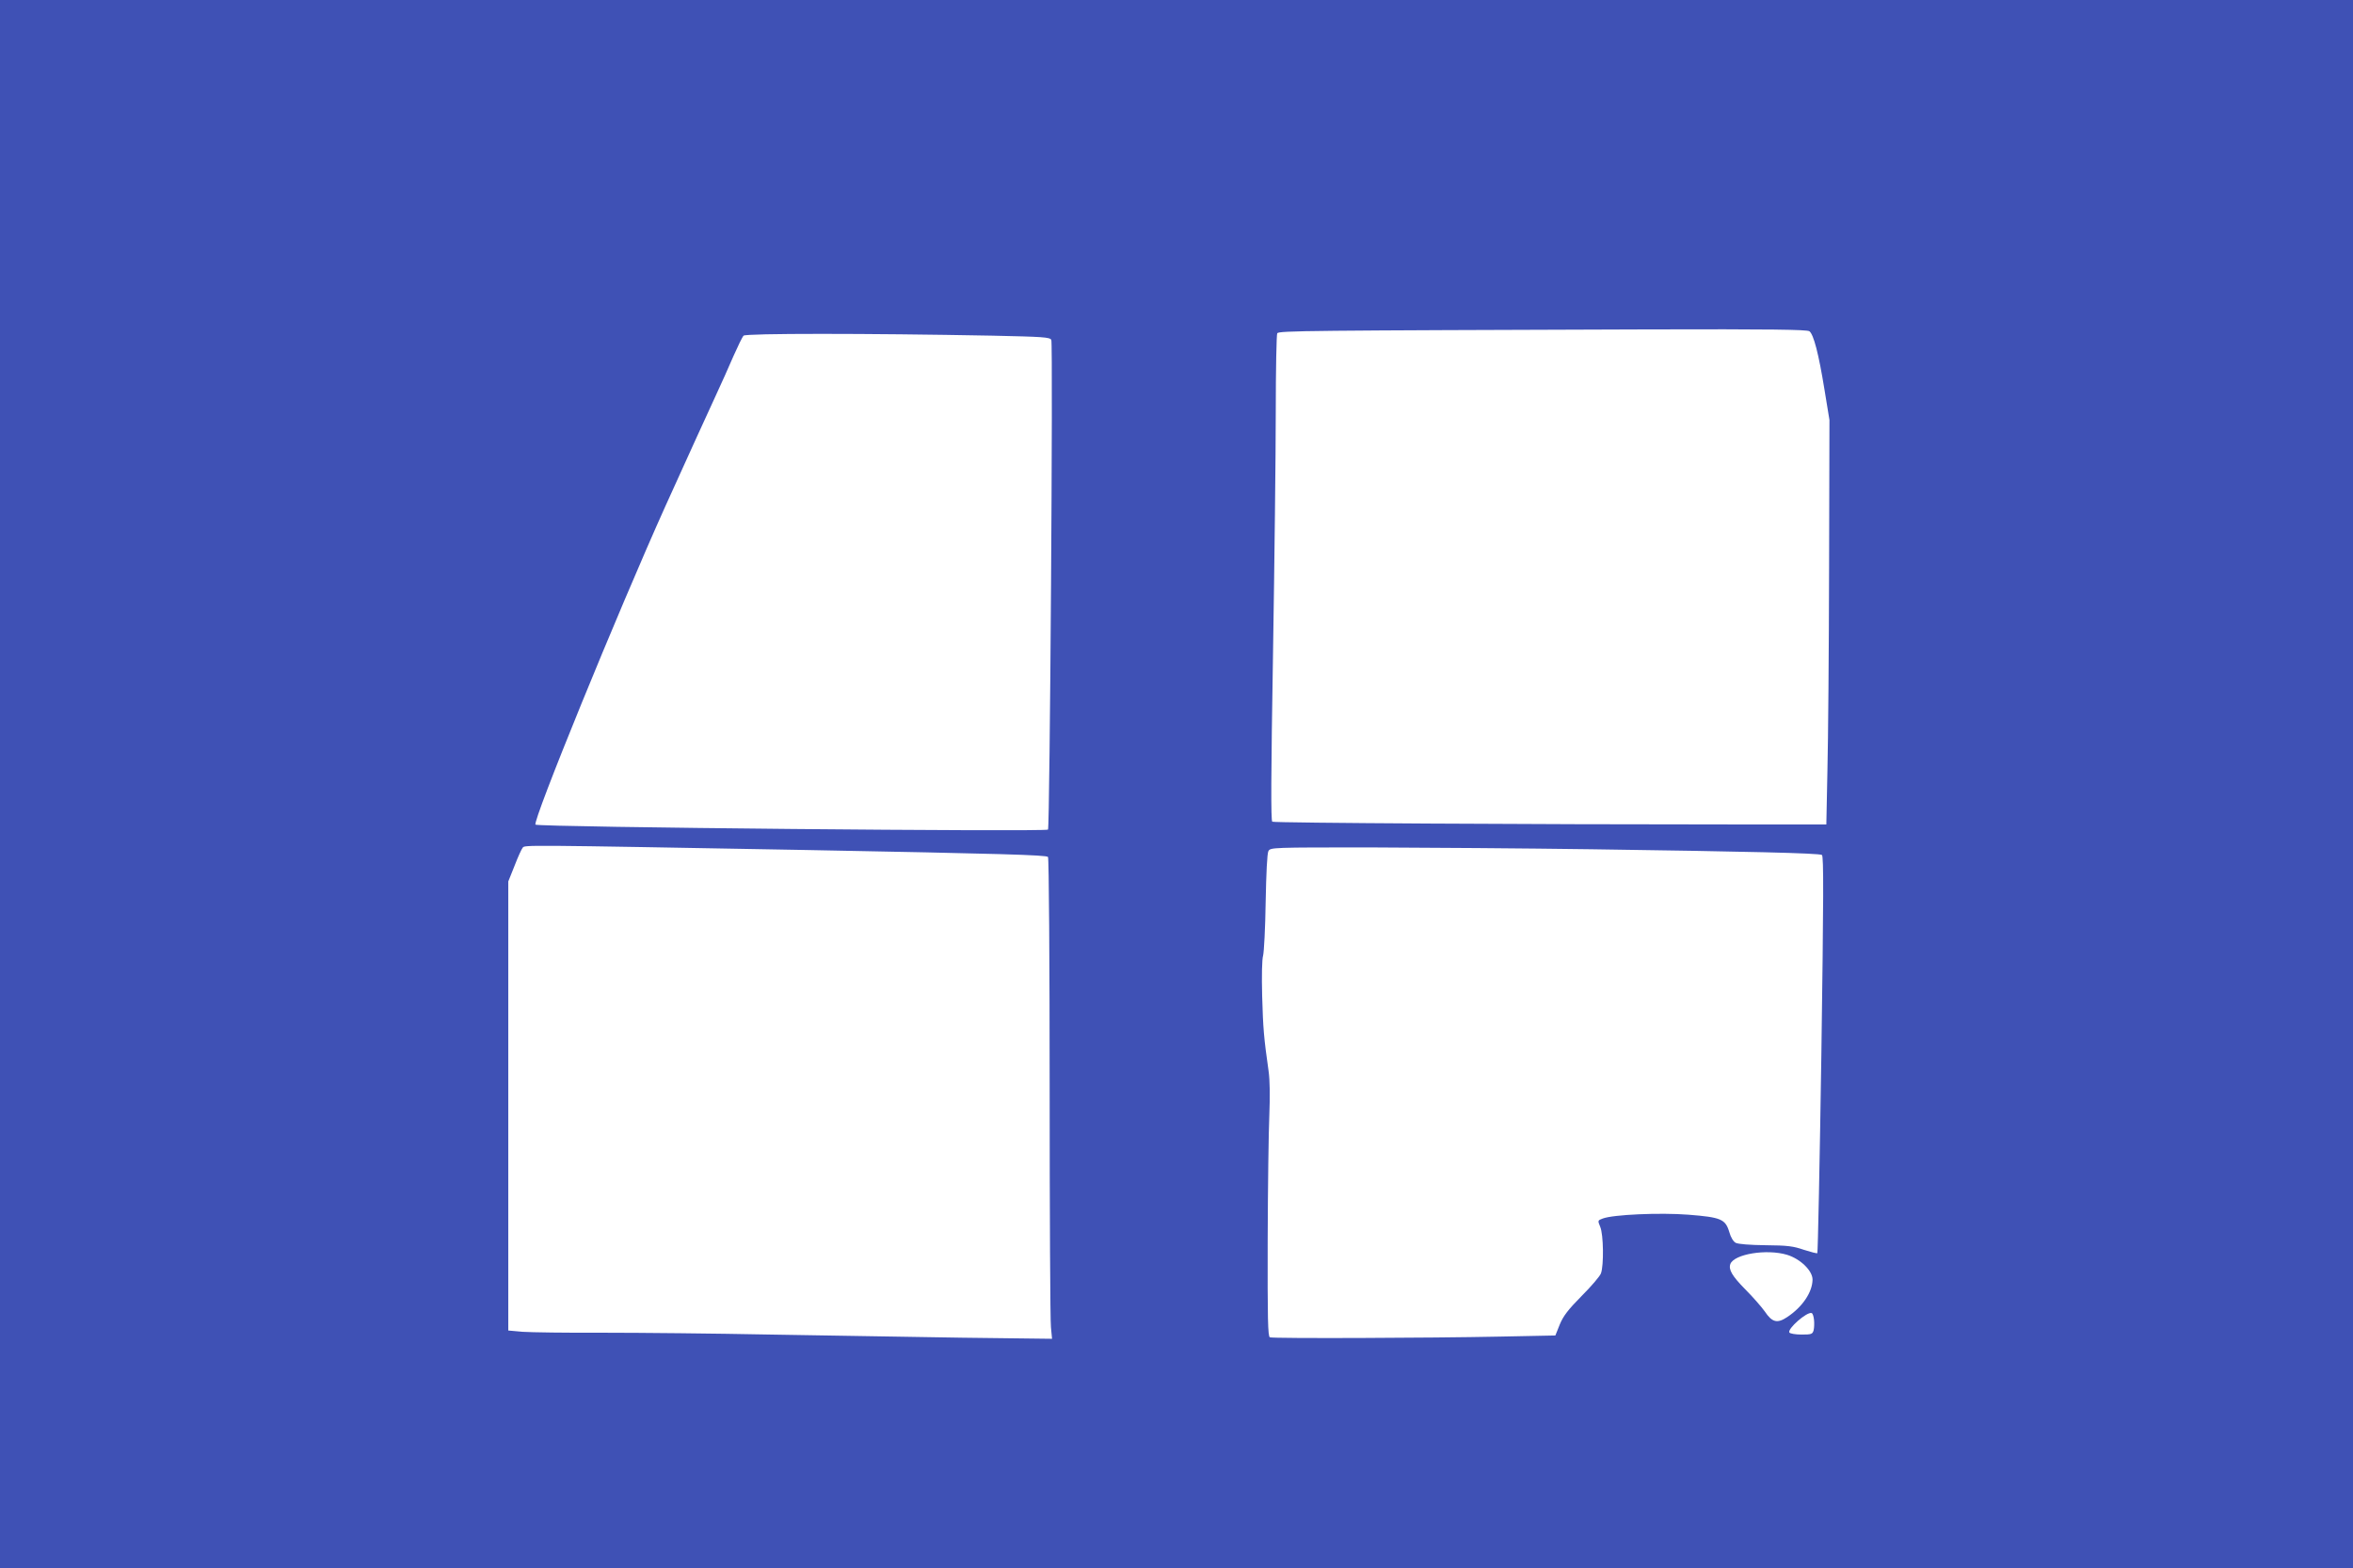 <?xml version="1.0" standalone="no"?>
<!DOCTYPE svg PUBLIC "-//W3C//DTD SVG 20010904//EN"
 "http://www.w3.org/TR/2001/REC-SVG-20010904/DTD/svg10.dtd">
<svg version="1.0" xmlns="http://www.w3.org/2000/svg"
 width="1280pt" height="853pt" viewBox="0 0 1280 853"
 preserveAspectRatio="xMidYMid meet">
<g transform="translate(0,853) scale(0.1,-0.1)"
fill="#3f51b5" stroke="none">
<path d="M0 4265 l0 -4265 6400 0 6400 0 0 4265 0 4265 -6400 0 -6400 0 0
-4265z m9843 2463 c23 -18 50 -121 82 -318 l27 -165 -2 -805 c-1 -443 -5 -938
-9 -1100 l-6 -295 -505 0 c-1090 0 -2499 8 -2509 15 -8 5 -7 257 4 911 8 497
15 1091 15 1319 0 228 4 421 8 427 9 14 164 15 2008 21 685 2 874 -1 887 -10z
m-4445 -24 c275 -6 313 -8 321 -23 10 -20 -8 -2653 -18 -2664 -13 -13 -2774
13 -2788 27 -18 17 449 1160 706 1731 117 259 239 526 271 595 32 69 77 169
100 223 24 54 48 104 55 111 14 13 667 13 1353 0z m-1014 -2798 c1060 -20
1310 -27 1317 -38 5 -7 9 -571 9 -1254 0 -683 3 -1269 7 -1304 l6 -63 -494 6
c-272 4 -739 12 -1039 17 -300 6 -708 10 -907 10 -200 -1 -398 2 -440 5 l-78
7 0 1222 0 1221 34 85 c18 47 38 91 44 98 12 16 -15 16 1541 -12z m4276 4
c846 -12 1236 -21 1251 -31 10 -6 9 -234 -3 -1084 -9 -592 -19 -1079 -22
-1082 -2 -3 -35 6 -73 18 -58 20 -89 24 -208 25 -86 1 -149 6 -163 13 -13 7
-27 30 -35 59 -21 70 -45 80 -222 94 -154 12 -410 1 -467 -21 -27 -10 -27 -11
-13 -45 18 -42 20 -210 4 -253 -5 -15 -53 -71 -105 -123 -74 -75 -100 -109
-119 -155 l-24 -60 -298 -6 c-385 -8 -1237 -11 -1255 -4 -11 4 -13 101 -12
528 1 287 5 594 9 682 4 101 3 189 -4 238 -26 183 -30 232 -35 408 -3 113 -1
200 5 220 5 19 12 150 14 291 3 157 8 266 15 278 11 20 20 20 558 20 301 -1
842 -5 1202 -10z m1061 -2206 c72 -22 139 -86 139 -135 -1 -69 -55 -149 -138
-204 -54 -36 -82 -29 -122 31 -18 25 -65 79 -106 120 -72 73 -92 108 -81 138
21 54 197 83 308 50z m147 -354 c2 -18 1 -43 -2 -56 -6 -22 -12 -24 -66 -24
-32 0 -62 5 -66 11 -12 20 95 114 121 106 6 -2 11 -18 13 -37z"/>
</g>
</svg>
